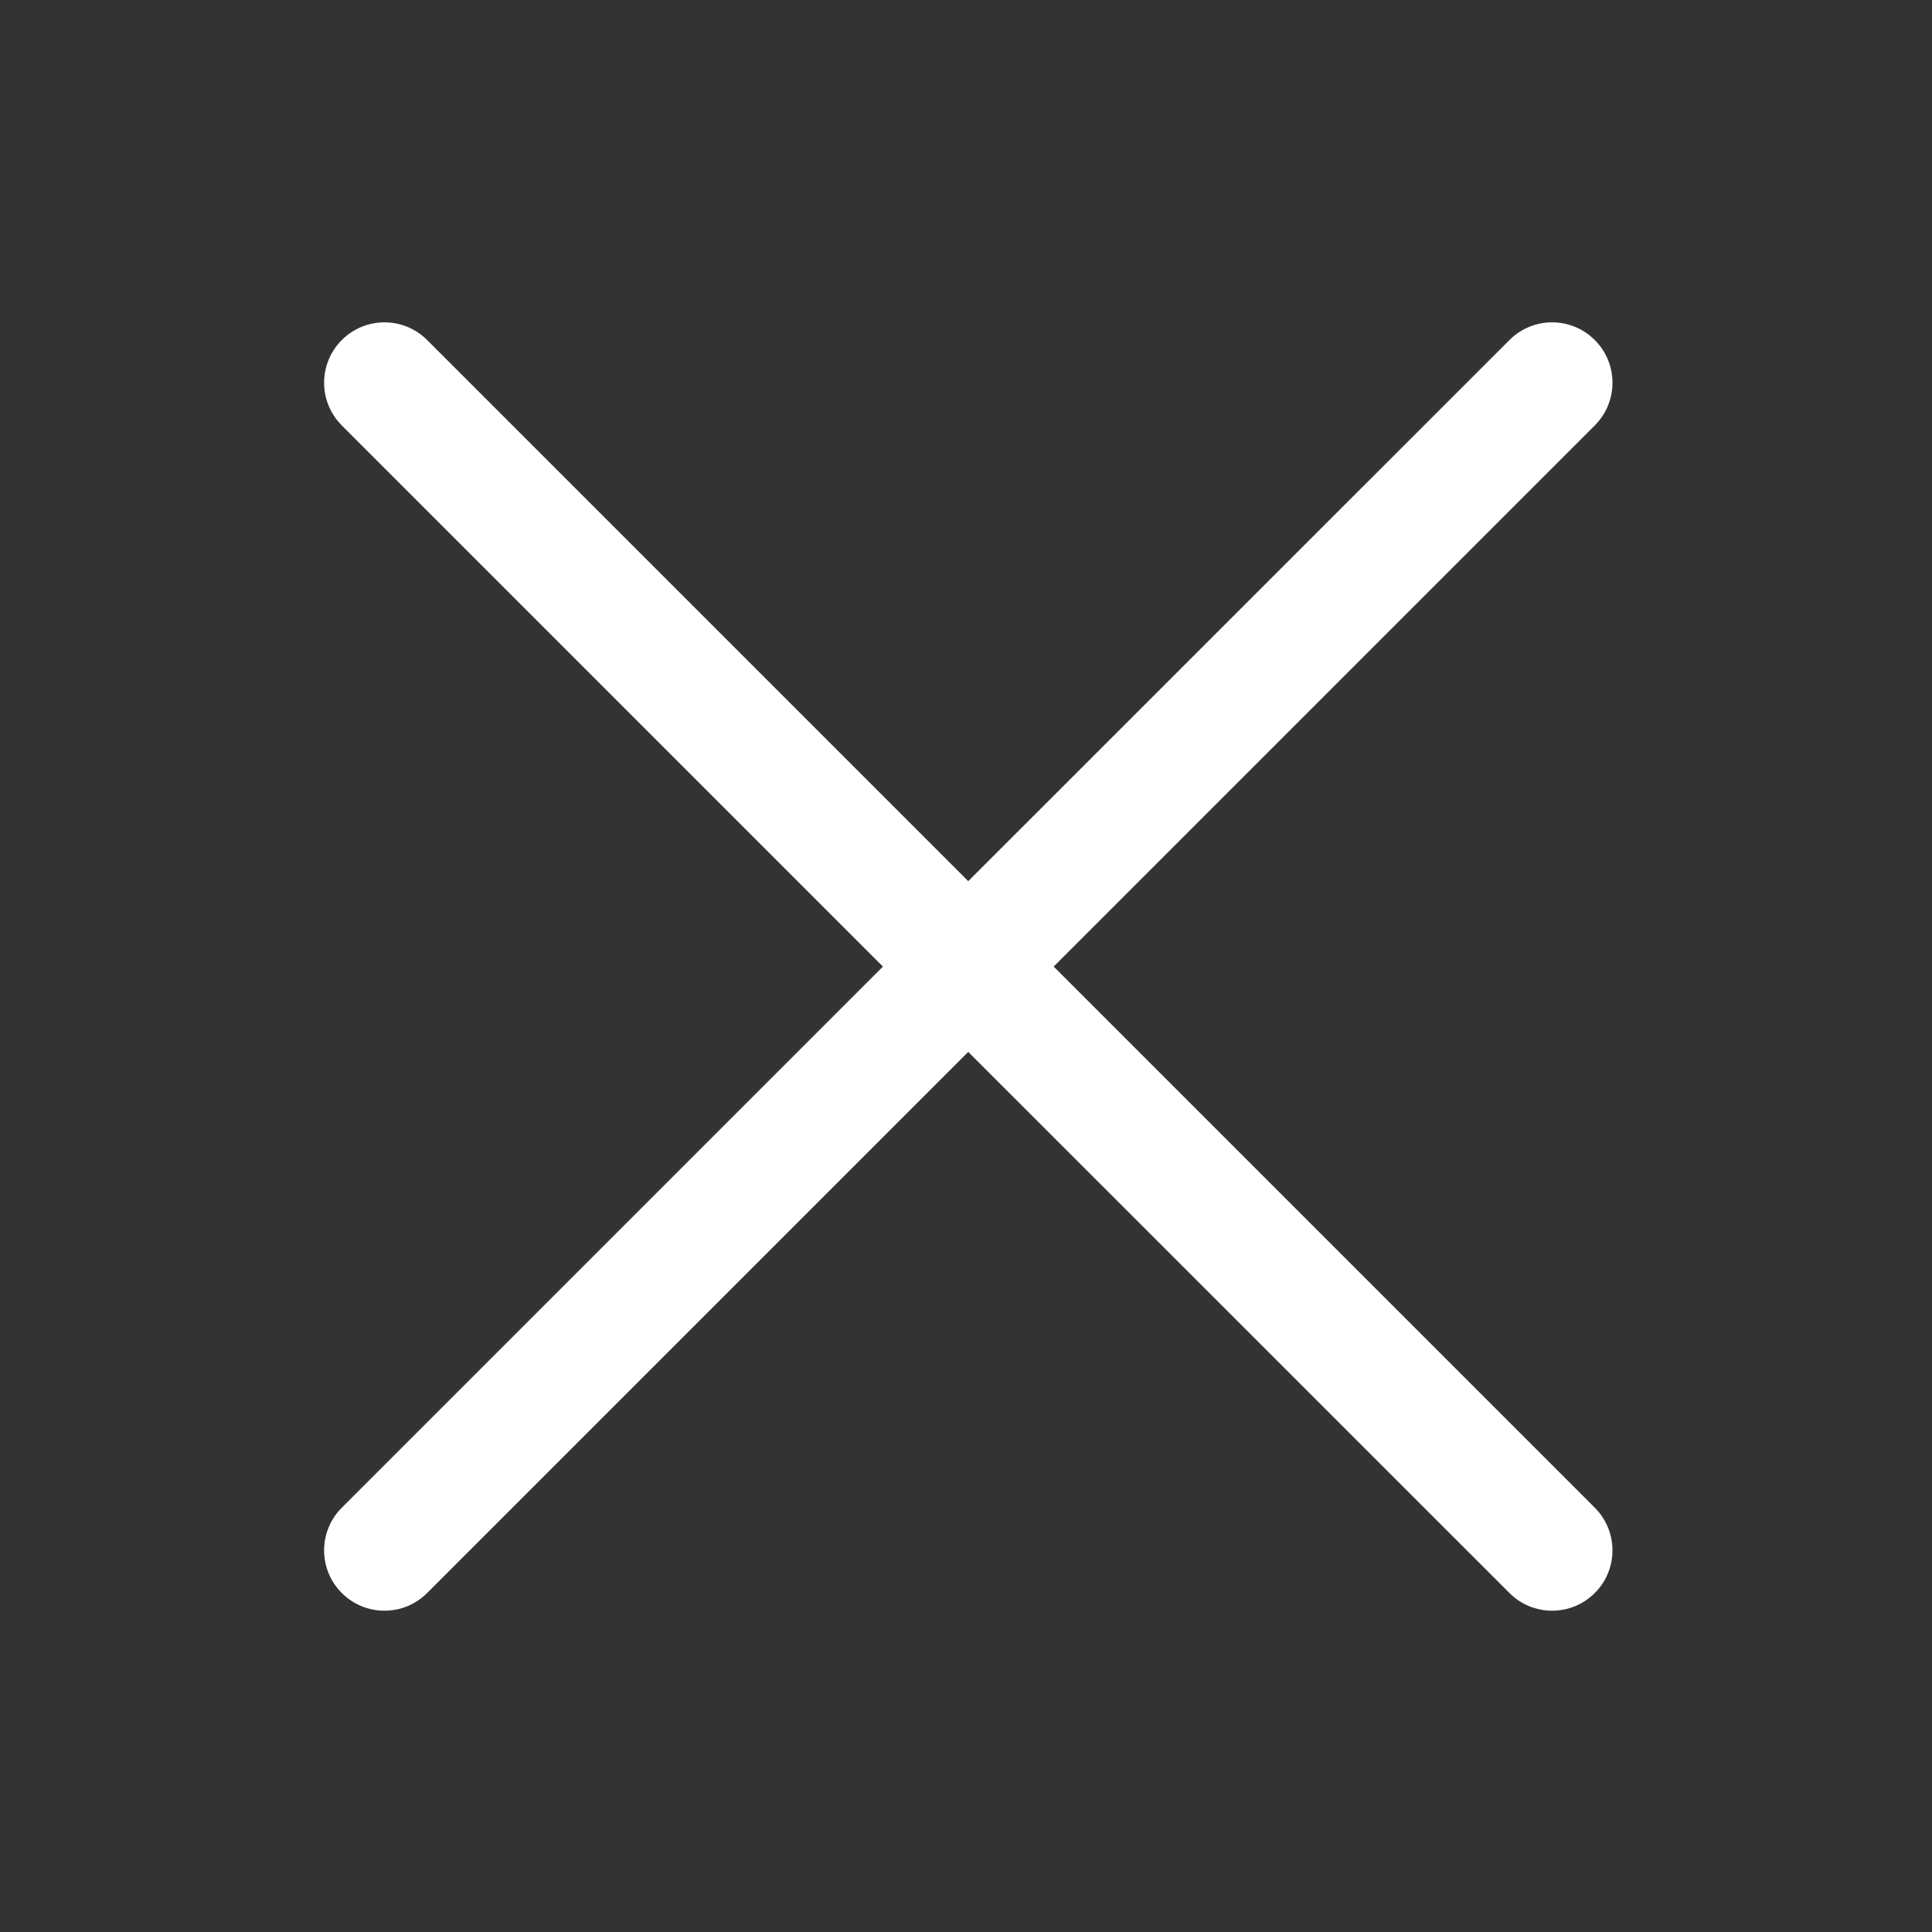 <?xml version="1.0" encoding="UTF-8"?>
<svg viewBox="0 0 24 24" version="1.1" xmlns="http://www.w3.org/2000/svg" xmlns:xlink="http://www.w3.org/1999/xlink">
    <rect x="0" y="0" width="24" height="24" fill="#333333" stroke="none"/>
    <!-- Generator: Sketch 52.5 (67469) - http://www.bohemiancoding.com/sketch -->
    <title>ic_mode_edit_cancel</title>
    <desc>Created with Sketch.</desc>
    <defs>
        <path d="M12.028,10.946 L18.751,4.224 C19.043,3.931 19.518,3.931 19.811,4.224 C20.104,4.517 20.104,4.992 19.811,5.285 L13.089,12.007 L19.811,18.729 C20.104,19.022 20.104,19.497 19.811,19.789 C19.518,20.082 19.043,20.082 18.751,19.789 L12.028,13.067 L5.306,19.789 C5.013,20.082 4.539,20.082 4.246,19.789 C3.953,19.497 3.953,19.022 4.246,18.729 L10.968,12.007 L4.246,5.285 C3.953,4.992 3.953,4.517 4.246,4.224 C4.539,3.931 5.013,3.931 5.306,4.224 L12.028,10.946 Z" id="path-1"></path>
    </defs>
    <g id="ic_mode_edit_cancel" stroke="none" stroke-width="1" fill="none" fill-rule="evenodd">
        <mask id="mask-2" fill="white">
            <use xlink:href="#path-1"></use>
        </mask>
        <use id="Combined-Shape" fill="#FFFFFF" fill-rule="nonzero" xlink:href="#path-1"></use>
    </g>
</svg>
